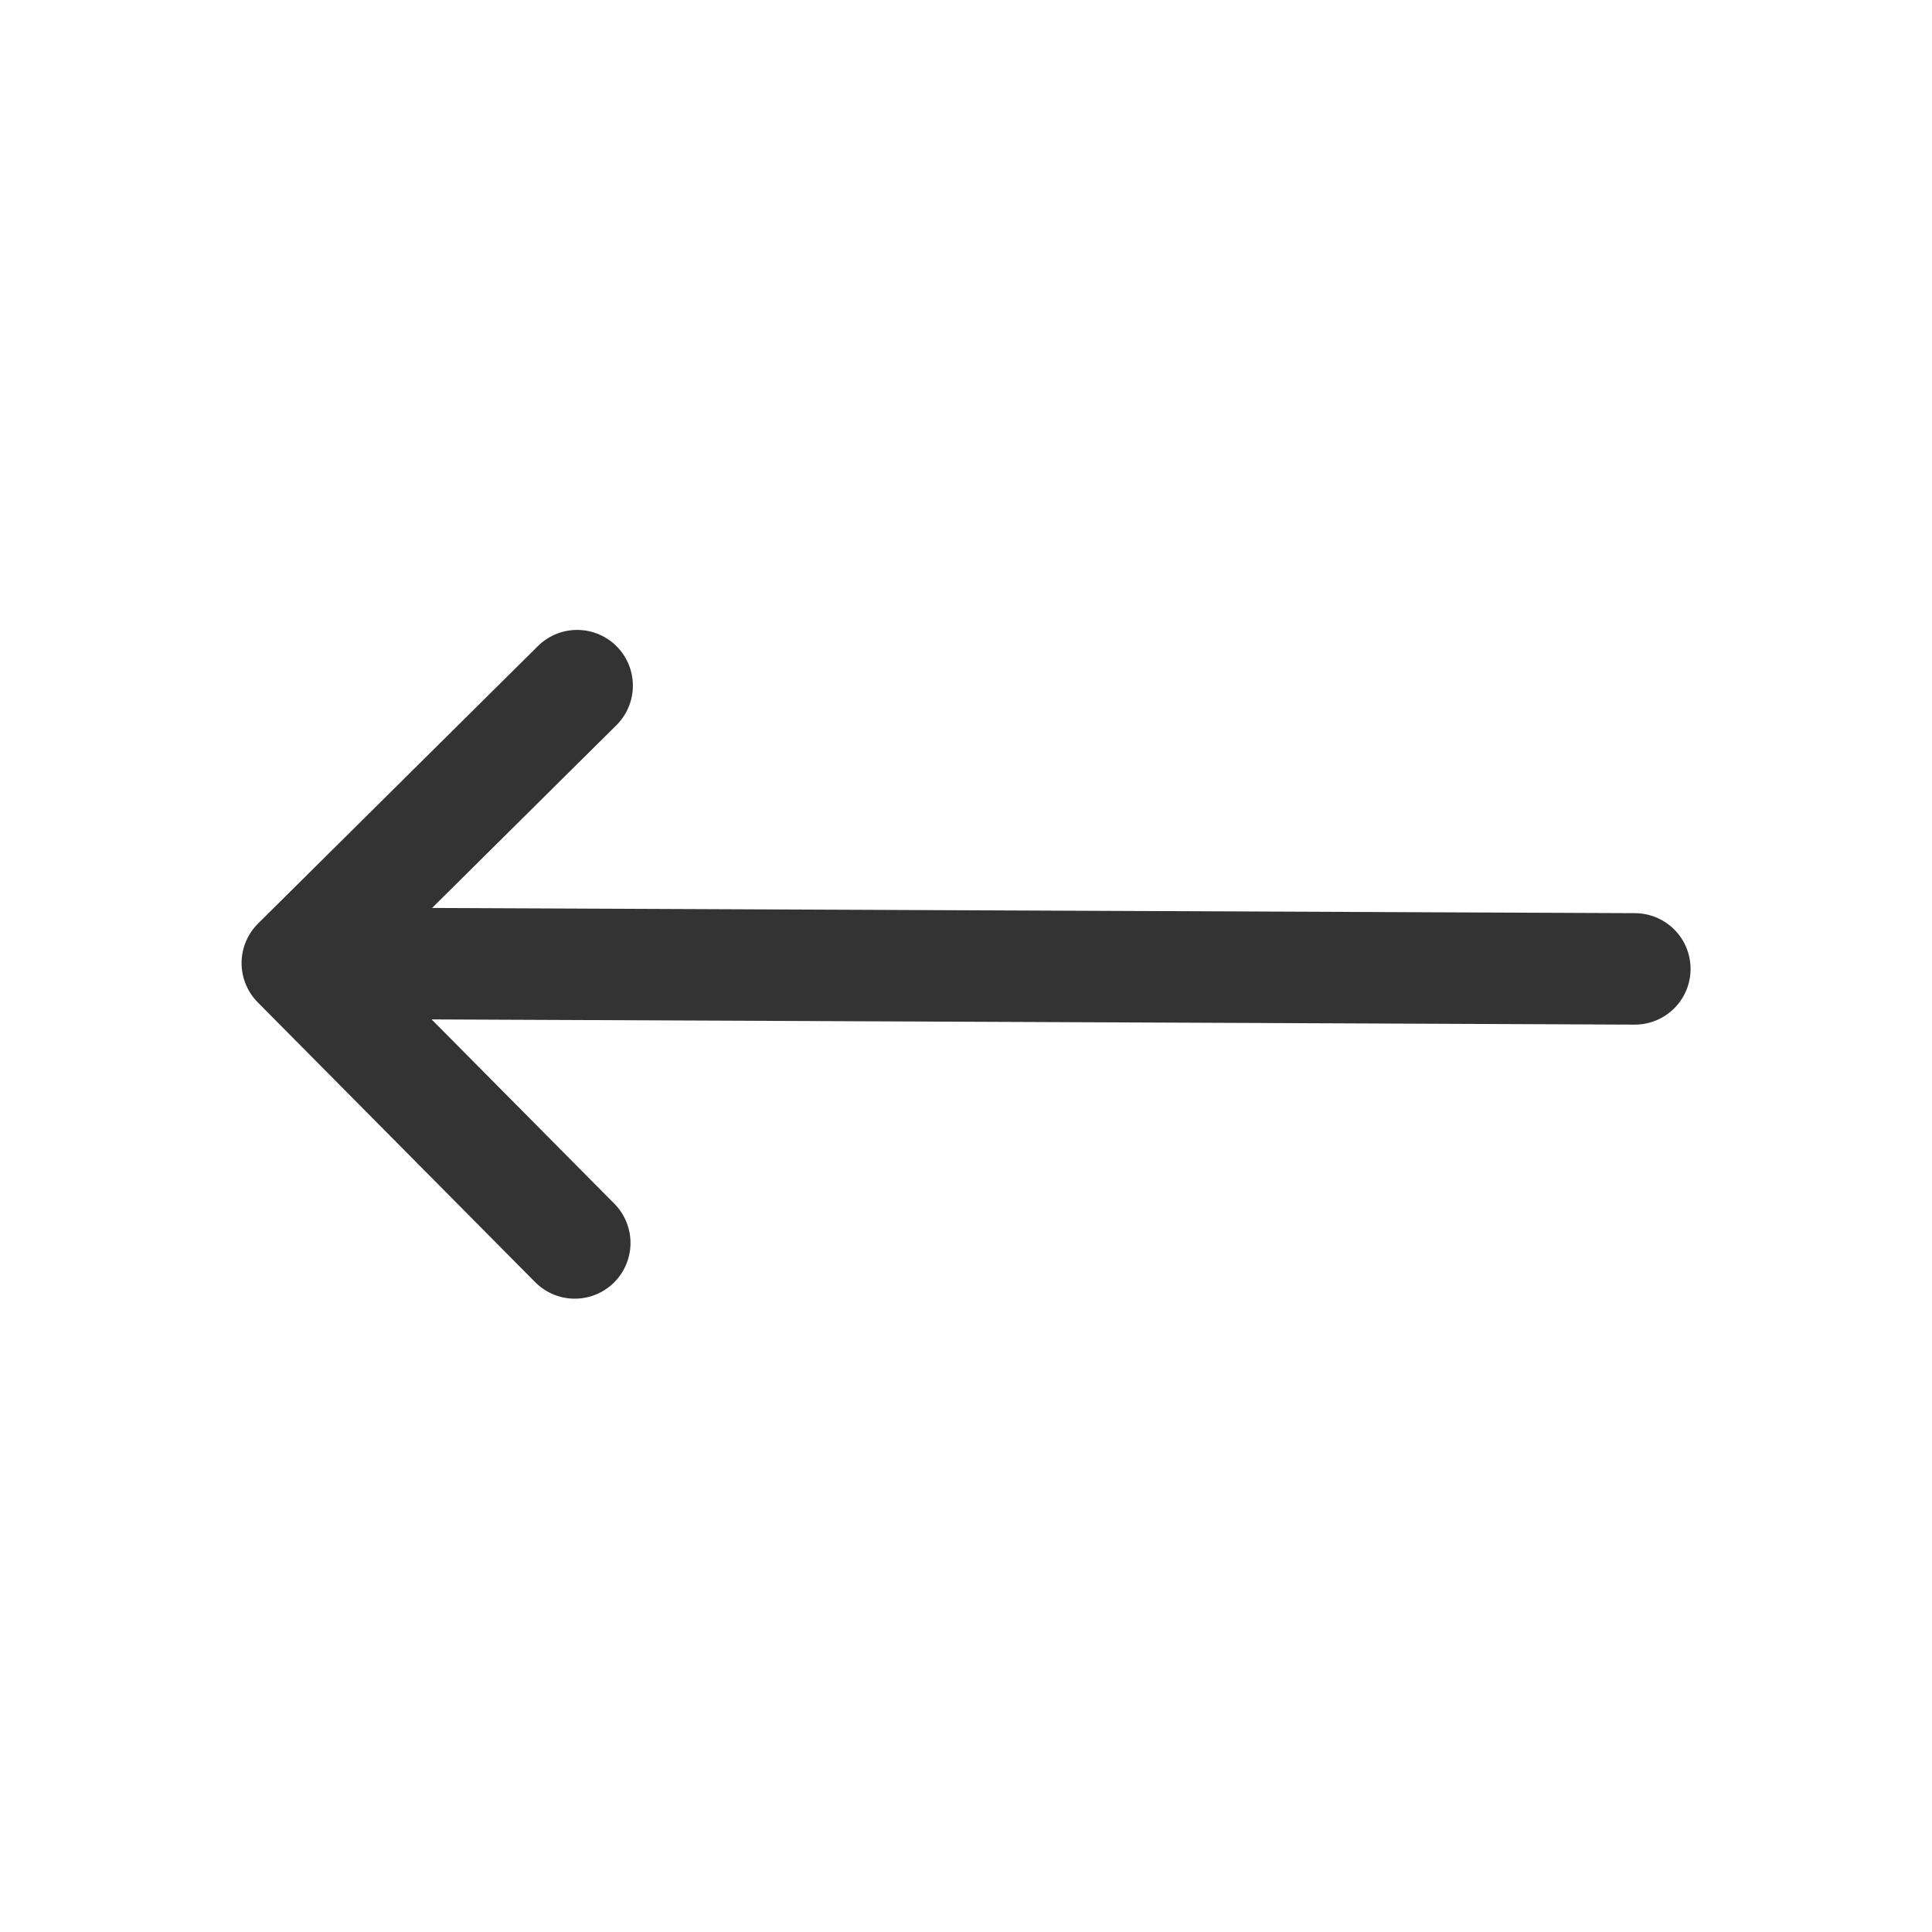<svg width="26" height="26" viewBox="0 0 26 26" fill="none" xmlns="http://www.w3.org/2000/svg">
<path d="M7.735 16.727L4.001 12.961M4.001 12.961L7.767 9.227M4.001 12.961L22.001 13.039" stroke="#333333" stroke-width="1.5" stroke-linecap="round" stroke-linejoin="round"/>
</svg>
